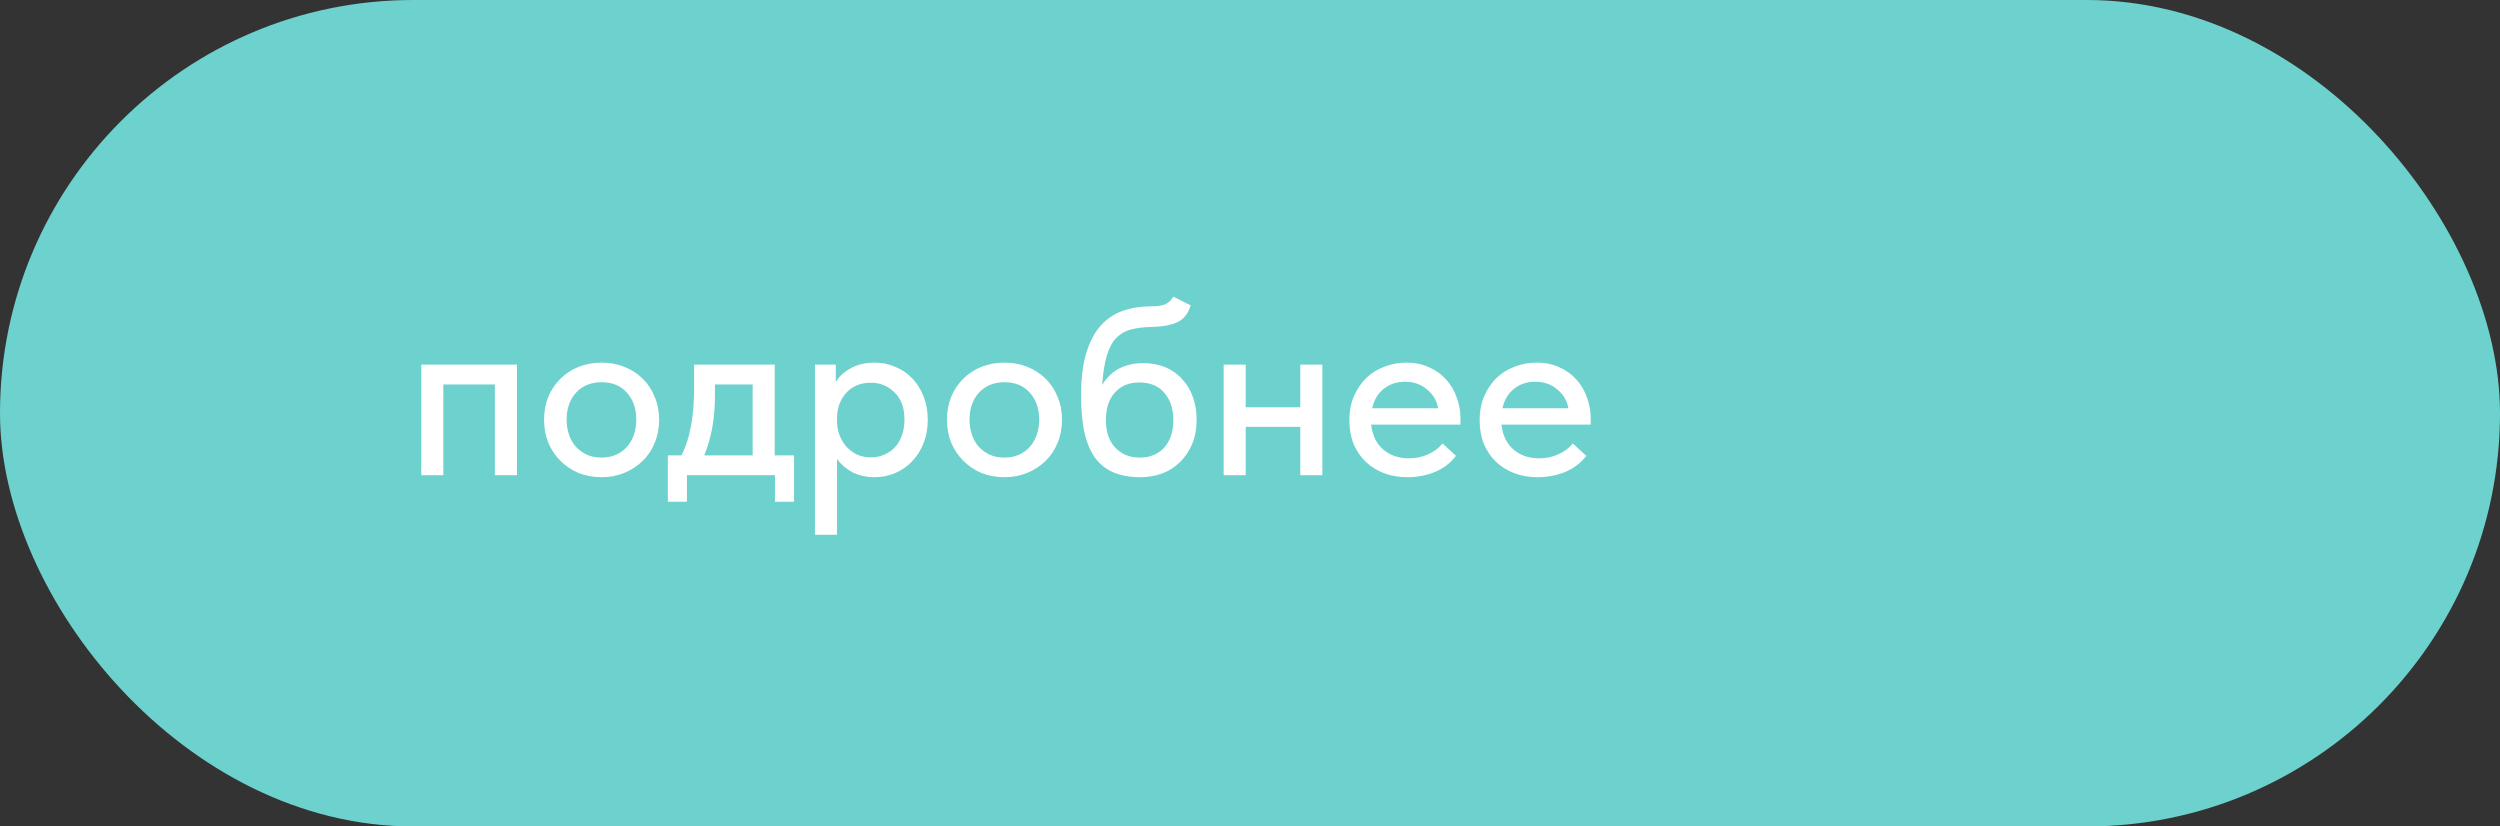 <?xml version="1.0" encoding="UTF-8"?> <svg xmlns="http://www.w3.org/2000/svg" width="121" height="40" viewBox="0 0 121 40" fill="none"><rect x="0" y="0" width="121" height="40" fill="#333333" stroke="none"/> <rect width="121" height="40" rx="20" fill="#6DD2CD"></rect> <path d="M20.389 17.648H25.021V23H23.953V18.608H21.457V23H20.389V17.648ZM29.117 23.096C28.717 23.096 28.345 23.028 28.001 22.892C27.665 22.748 27.373 22.552 27.125 22.304C26.877 22.056 26.681 21.764 26.537 21.428C26.401 21.084 26.333 20.712 26.333 20.312C26.333 19.912 26.401 19.544 26.537 19.208C26.681 18.864 26.877 18.572 27.125 18.332C27.373 18.084 27.665 17.892 28.001 17.756C28.345 17.62 28.717 17.552 29.117 17.552C29.517 17.552 29.885 17.62 30.221 17.756C30.565 17.892 30.861 18.084 31.109 18.332C31.357 18.572 31.549 18.864 31.685 19.208C31.829 19.544 31.901 19.912 31.901 20.312C31.901 20.72 31.829 21.096 31.685 21.44C31.549 21.776 31.353 22.068 31.097 22.316C30.849 22.556 30.553 22.748 30.209 22.892C29.873 23.028 29.509 23.096 29.117 23.096ZM29.117 22.148C29.365 22.148 29.593 22.104 29.801 22.016C30.009 21.928 30.185 21.804 30.329 21.644C30.481 21.476 30.597 21.28 30.677 21.056C30.757 20.832 30.797 20.584 30.797 20.312C30.797 19.776 30.645 19.34 30.341 19.004C30.045 18.668 29.637 18.5 29.117 18.5C28.605 18.5 28.193 18.668 27.881 19.004C27.577 19.34 27.425 19.776 27.425 20.312C27.425 20.576 27.465 20.824 27.545 21.056C27.625 21.28 27.737 21.472 27.881 21.632C28.033 21.792 28.213 21.92 28.421 22.016C28.629 22.104 28.861 22.148 29.117 22.148ZM32.324 22.04H32.984C33.192 21.632 33.344 21.164 33.44 20.636C33.544 20.1 33.596 19.456 33.596 18.704V17.648H37.496V22.04H38.432V24.284H37.508V23H33.248V24.284H32.324V22.04ZM34.604 19.1C34.604 19.692 34.56 20.228 34.472 20.708C34.384 21.18 34.256 21.624 34.088 22.04H36.428V18.608H34.604V19.1ZM39.444 25.88V17.648H40.452V18.5C40.587 18.244 40.819 18.024 41.148 17.84C41.475 17.648 41.876 17.552 42.347 17.552C42.691 17.552 43.02 17.62 43.331 17.756C43.644 17.884 43.916 18.068 44.148 18.308C44.38 18.548 44.563 18.84 44.7 19.184C44.836 19.528 44.904 19.908 44.904 20.324C44.904 20.748 44.831 21.132 44.688 21.476C44.551 21.82 44.364 22.112 44.123 22.352C43.892 22.592 43.62 22.776 43.307 22.904C43.004 23.032 42.684 23.096 42.347 23.096C41.94 23.096 41.575 23.016 41.255 22.856C40.944 22.688 40.696 22.472 40.511 22.208V25.88H39.444ZM42.144 18.524C41.888 18.524 41.66 18.568 41.459 18.656C41.26 18.744 41.092 18.864 40.956 19.016C40.819 19.168 40.712 19.344 40.632 19.544C40.559 19.744 40.52 19.956 40.511 20.18V20.36C40.511 20.592 40.547 20.816 40.62 21.032C40.7 21.24 40.807 21.428 40.944 21.596C41.087 21.756 41.26 21.888 41.459 21.992C41.667 22.088 41.9 22.136 42.156 22.136C42.395 22.136 42.611 22.092 42.803 22.004C43.004 21.916 43.175 21.796 43.319 21.644C43.464 21.484 43.575 21.292 43.656 21.068C43.736 20.844 43.776 20.592 43.776 20.312C43.776 19.736 43.615 19.296 43.295 18.992C42.983 18.68 42.599 18.524 42.144 18.524ZM48.617 23.096C48.217 23.096 47.845 23.028 47.501 22.892C47.165 22.748 46.873 22.552 46.625 22.304C46.377 22.056 46.181 21.764 46.037 21.428C45.901 21.084 45.833 20.712 45.833 20.312C45.833 19.912 45.901 19.544 46.037 19.208C46.181 18.864 46.377 18.572 46.625 18.332C46.873 18.084 47.165 17.892 47.501 17.756C47.845 17.62 48.217 17.552 48.617 17.552C49.017 17.552 49.385 17.62 49.721 17.756C50.065 17.892 50.361 18.084 50.609 18.332C50.857 18.572 51.049 18.864 51.185 19.208C51.329 19.544 51.401 19.912 51.401 20.312C51.401 20.72 51.329 21.096 51.185 21.44C51.049 21.776 50.853 22.068 50.597 22.316C50.349 22.556 50.053 22.748 49.709 22.892C49.373 23.028 49.009 23.096 48.617 23.096ZM48.617 22.148C48.865 22.148 49.093 22.104 49.301 22.016C49.509 21.928 49.685 21.804 49.829 21.644C49.981 21.476 50.097 21.28 50.177 21.056C50.257 20.832 50.297 20.584 50.297 20.312C50.297 19.776 50.145 19.34 49.841 19.004C49.545 18.668 49.137 18.5 48.617 18.5C48.105 18.5 47.693 18.668 47.381 19.004C47.077 19.34 46.925 19.776 46.925 20.312C46.925 20.576 46.965 20.824 47.045 21.056C47.125 21.28 47.237 21.472 47.381 21.632C47.533 21.792 47.713 21.92 47.921 22.016C48.129 22.104 48.361 22.148 48.617 22.148ZM55.193 23.096C54.665 23.096 54.217 23.012 53.849 22.844C53.481 22.676 53.185 22.428 52.961 22.1C52.737 21.764 52.573 21.348 52.469 20.852C52.373 20.356 52.325 19.784 52.325 19.136C52.325 18.32 52.409 17.636 52.577 17.084C52.745 16.532 52.977 16.092 53.273 15.764C53.577 15.428 53.933 15.188 54.341 15.044C54.757 14.9 55.205 14.828 55.685 14.828C55.989 14.828 56.221 14.796 56.381 14.732C56.541 14.668 56.677 14.544 56.789 14.36L57.629 14.78C57.517 15.156 57.317 15.42 57.029 15.572C56.741 15.724 56.305 15.808 55.721 15.824C55.353 15.832 55.029 15.872 54.749 15.944C54.469 16.016 54.229 16.152 54.029 16.352C53.837 16.552 53.685 16.836 53.573 17.204C53.461 17.564 53.385 18.04 53.345 18.632C53.577 18.256 53.857 17.988 54.185 17.828C54.521 17.66 54.901 17.576 55.325 17.576C55.733 17.576 56.097 17.644 56.417 17.78C56.737 17.916 57.005 18.108 57.221 18.356C57.445 18.596 57.617 18.884 57.737 19.22C57.857 19.556 57.917 19.92 57.917 20.312C57.917 20.752 57.845 21.144 57.701 21.488C57.557 21.832 57.361 22.124 57.113 22.364C56.873 22.604 56.585 22.788 56.249 22.916C55.921 23.036 55.569 23.096 55.193 23.096ZM55.157 22.148C55.653 22.148 56.049 21.988 56.345 21.668C56.641 21.34 56.789 20.892 56.789 20.324C56.789 19.788 56.645 19.352 56.357 19.016C56.077 18.68 55.673 18.512 55.145 18.512C54.641 18.512 54.245 18.676 53.957 19.004C53.669 19.324 53.525 19.764 53.525 20.324C53.525 20.9 53.677 21.348 53.981 21.668C54.285 21.988 54.677 22.148 55.157 22.148ZM62.933 20.66H60.293V23H59.225V17.648H60.293V19.712H62.933V17.648H64.001V23H62.933V20.66ZM68.118 23.096C67.71 23.096 67.334 23.032 66.99 22.904C66.654 22.776 66.358 22.592 66.102 22.352C65.854 22.112 65.658 21.824 65.514 21.488C65.378 21.144 65.31 20.76 65.31 20.336C65.31 19.896 65.386 19.504 65.538 19.16C65.69 18.816 65.89 18.524 66.138 18.284C66.394 18.044 66.686 17.864 67.014 17.744C67.35 17.616 67.702 17.552 68.07 17.552C68.486 17.552 68.854 17.628 69.174 17.78C69.502 17.924 69.778 18.124 70.002 18.38C70.226 18.628 70.394 18.916 70.506 19.244C70.626 19.564 70.686 19.9 70.686 20.252V20.552H66.366C66.422 21.064 66.614 21.464 66.942 21.752C67.278 22.04 67.694 22.184 68.19 22.184C68.526 22.184 68.834 22.12 69.114 21.992C69.402 21.864 69.638 21.688 69.822 21.464L70.47 22.064C70.206 22.408 69.866 22.668 69.45 22.844C69.034 23.012 68.59 23.096 68.118 23.096ZM67.998 18.476C67.598 18.476 67.254 18.592 66.966 18.824C66.686 19.048 66.502 19.36 66.414 19.76H69.606C69.542 19.392 69.362 19.088 69.066 18.848C68.778 18.6 68.422 18.476 67.998 18.476ZM74.422 23.096C74.014 23.096 73.638 23.032 73.294 22.904C72.959 22.776 72.662 22.592 72.406 22.352C72.159 22.112 71.963 21.824 71.819 21.488C71.683 21.144 71.615 20.76 71.615 20.336C71.615 19.896 71.691 19.504 71.843 19.16C71.995 18.816 72.195 18.524 72.442 18.284C72.698 18.044 72.99 17.864 73.319 17.744C73.654 17.616 74.007 17.552 74.374 17.552C74.79 17.552 75.159 17.628 75.478 17.78C75.806 17.924 76.082 18.124 76.306 18.38C76.531 18.628 76.698 18.916 76.811 19.244C76.93 19.564 76.99 19.9 76.99 20.252V20.552H72.671C72.727 21.064 72.918 21.464 73.246 21.752C73.582 22.04 73.999 22.184 74.495 22.184C74.831 22.184 75.138 22.12 75.418 21.992C75.707 21.864 75.942 21.688 76.126 21.464L76.775 22.064C76.51 22.408 76.171 22.668 75.754 22.844C75.338 23.012 74.894 23.096 74.422 23.096ZM74.302 18.476C73.903 18.476 73.558 18.592 73.27 18.824C72.99 19.048 72.806 19.36 72.719 19.76H75.91C75.847 19.392 75.666 19.088 75.371 18.848C75.082 18.6 74.727 18.476 74.302 18.476Z" fill="white"></path> </svg> 